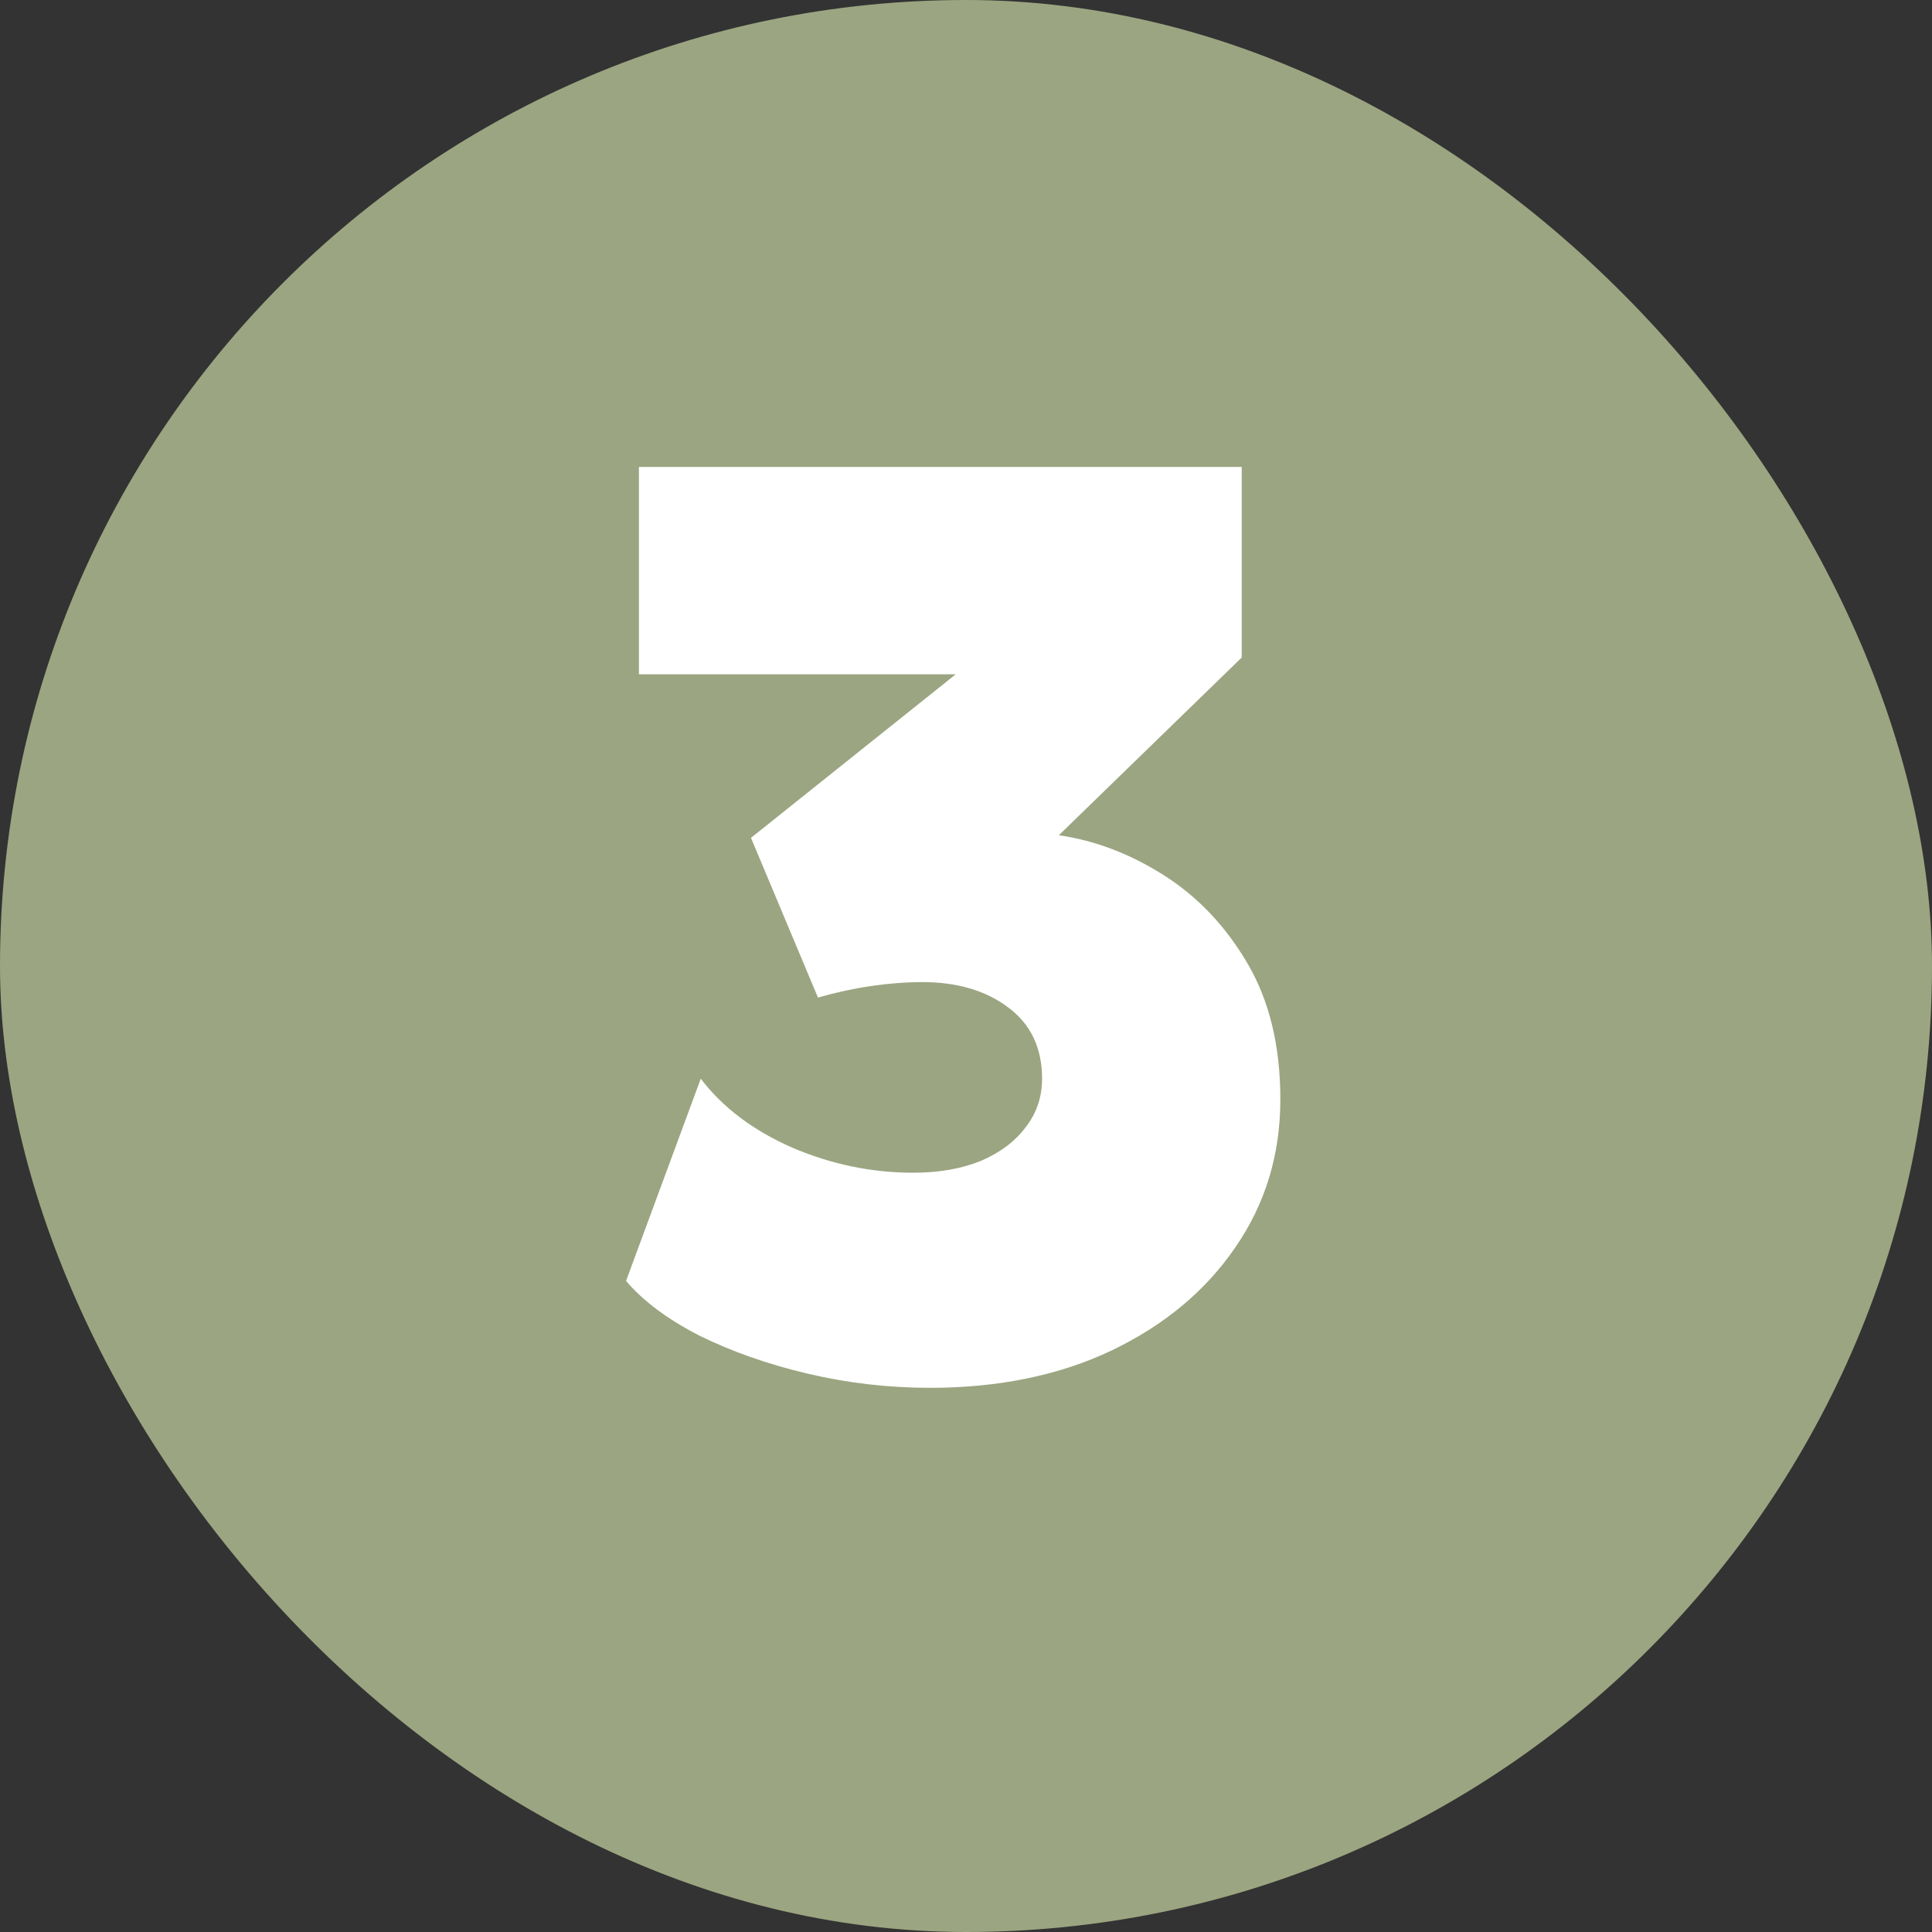 <?xml version="1.0" encoding="UTF-8"?> <svg xmlns="http://www.w3.org/2000/svg" width="24" height="24" viewBox="0 0 24 24" fill="none"><rect x="0" y="0" width="24" height="24" fill="#333333" stroke="none"/><rect width="24" height="24" rx="12" fill="#9BA581"></rect><path d="M11.553 17.24C11.036 17.24 10.529 17.181 10.033 17.064C9.537 16.947 9.089 16.789 8.689 16.592C8.294 16.389 7.99 16.163 7.777 15.912L8.705 13.4C8.977 13.757 9.356 14.043 9.841 14.256C10.326 14.464 10.828 14.568 11.345 14.568C11.659 14.568 11.937 14.52 12.177 14.424C12.417 14.323 12.604 14.184 12.737 14.008C12.876 13.832 12.945 13.629 12.945 13.4C12.945 13.016 12.803 12.72 12.521 12.512C12.243 12.304 11.889 12.2 11.457 12.2C11.259 12.2 11.049 12.216 10.825 12.248C10.606 12.28 10.385 12.328 10.161 12.392L9.329 10.408L11.873 8.376H7.937V5.8H15.425V8.168L13.153 10.376C13.601 10.44 14.036 10.605 14.457 10.872C14.878 11.139 15.225 11.504 15.497 11.968C15.769 12.432 15.905 12.995 15.905 13.656C15.905 14.344 15.718 14.957 15.345 15.496C14.977 16.035 14.465 16.461 13.809 16.776C13.158 17.085 12.406 17.24 11.553 17.24Z" fill="white"></path></svg> 